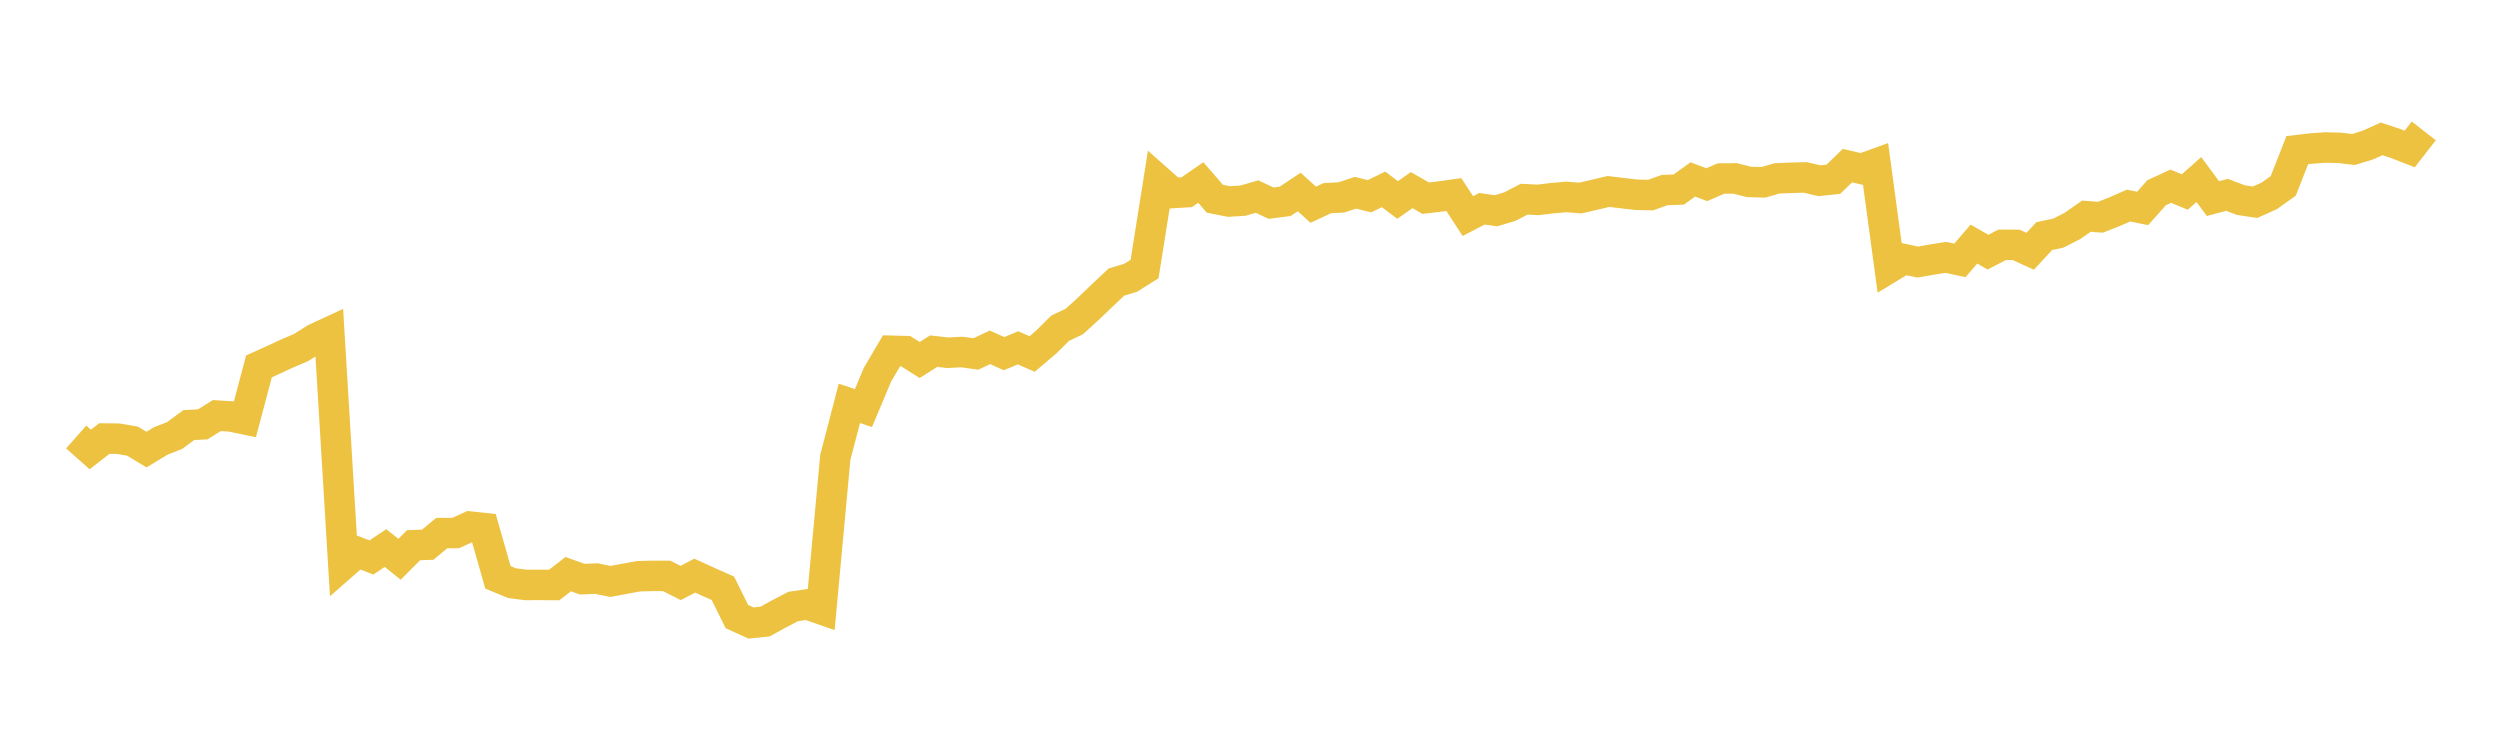 <svg width="164" height="48" xmlns="http://www.w3.org/2000/svg" xmlns:xlink="http://www.w3.org/1999/xlink"><path fill="none" stroke="rgb(237,194,64)" stroke-width="2" d="M5,28.666L5.922,29.484L6.844,28.768L7.766,28.779L8.689,28.937L9.611,29.493L10.533,28.932L11.455,28.57L12.377,27.888L13.299,27.837L14.222,27.262L15.144,27.32L16.066,27.511L16.988,24.034L17.91,23.618L18.832,23.19L19.754,22.797L20.677,22.213L21.599,21.786L22.521,37.02L23.443,36.214L24.365,36.57L25.287,35.952L26.21,36.688L27.132,35.763L28.054,35.734L28.976,34.972L29.898,34.965L30.82,34.544L31.743,34.642L32.665,37.874L33.587,38.256L34.509,38.373L35.431,38.369L36.353,38.377L37.275,37.664L38.198,37.995L39.12,37.955L40.042,38.142L40.964,37.971L41.886,37.8L42.808,37.778L43.731,37.778L44.653,38.243L45.575,37.761L46.497,38.183L47.419,38.59L48.341,40.448L49.263,40.87L50.186,40.774L51.108,40.268L52.03,39.788L52.952,39.65L53.874,39.971L54.796,30L55.719,26.459L56.641,26.77L57.563,24.583L58.485,23.01L59.407,23.034L60.329,23.615L61.251,23.034L62.174,23.141L63.096,23.092L64.018,23.221L64.94,22.784L65.862,23.199L66.784,22.818L67.707,23.223L68.629,22.441L69.551,21.527L70.473,21.094L71.395,20.254L72.317,19.37L73.24,18.502L74.162,18.226L75.084,17.649L76.006,11.844L76.928,12.663L77.85,12.608L78.772,11.972L79.695,13.037L80.617,13.22L81.539,13.163L82.461,12.894L83.383,13.328L84.305,13.209L85.228,12.595L86.15,13.429L87.072,12.998L87.994,12.952L88.916,12.644L89.838,12.873L90.76,12.422L91.683,13.117L92.605,12.472L93.527,13L94.449,12.892L95.371,12.763L96.293,14.176L97.216,13.695L98.138,13.827L99.06,13.547L99.982,13.068L100.904,13.112L101.826,13L102.749,12.919L103.671,12.991L104.593,12.778L105.515,12.56L106.437,12.672L107.359,12.778L108.281,12.796L109.204,12.468L110.126,12.435L111.048,11.77L111.97,12.115L112.892,11.713L113.814,11.702L114.737,11.934L115.659,11.962L116.581,11.7L117.503,11.664L118.425,11.638L119.347,11.856L120.269,11.759L121.192,10.865L122.114,11.082L123.036,10.748L123.958,17.554L124.88,16.995L125.802,17.191L126.725,17.03L127.647,16.884L128.569,17.081L129.491,16.012L130.413,16.542L131.335,16.062L132.257,16.064L133.18,16.484L134.102,15.487L135.024,15.293L135.946,14.825L136.868,14.182L137.79,14.251L138.713,13.888L139.635,13.485L140.557,13.675L141.479,12.639L142.401,12.214L143.323,12.596L144.246,11.778L145.168,13.027L146.09,12.782L147.012,13.129L147.934,13.267L148.856,12.853L149.778,12.197L150.701,9.851L151.623,9.742L152.545,9.676L153.467,9.698L154.389,9.807L155.311,9.524L156.234,9.11L157.156,9.415L158.078,9.772L159,8.587"></path></svg>